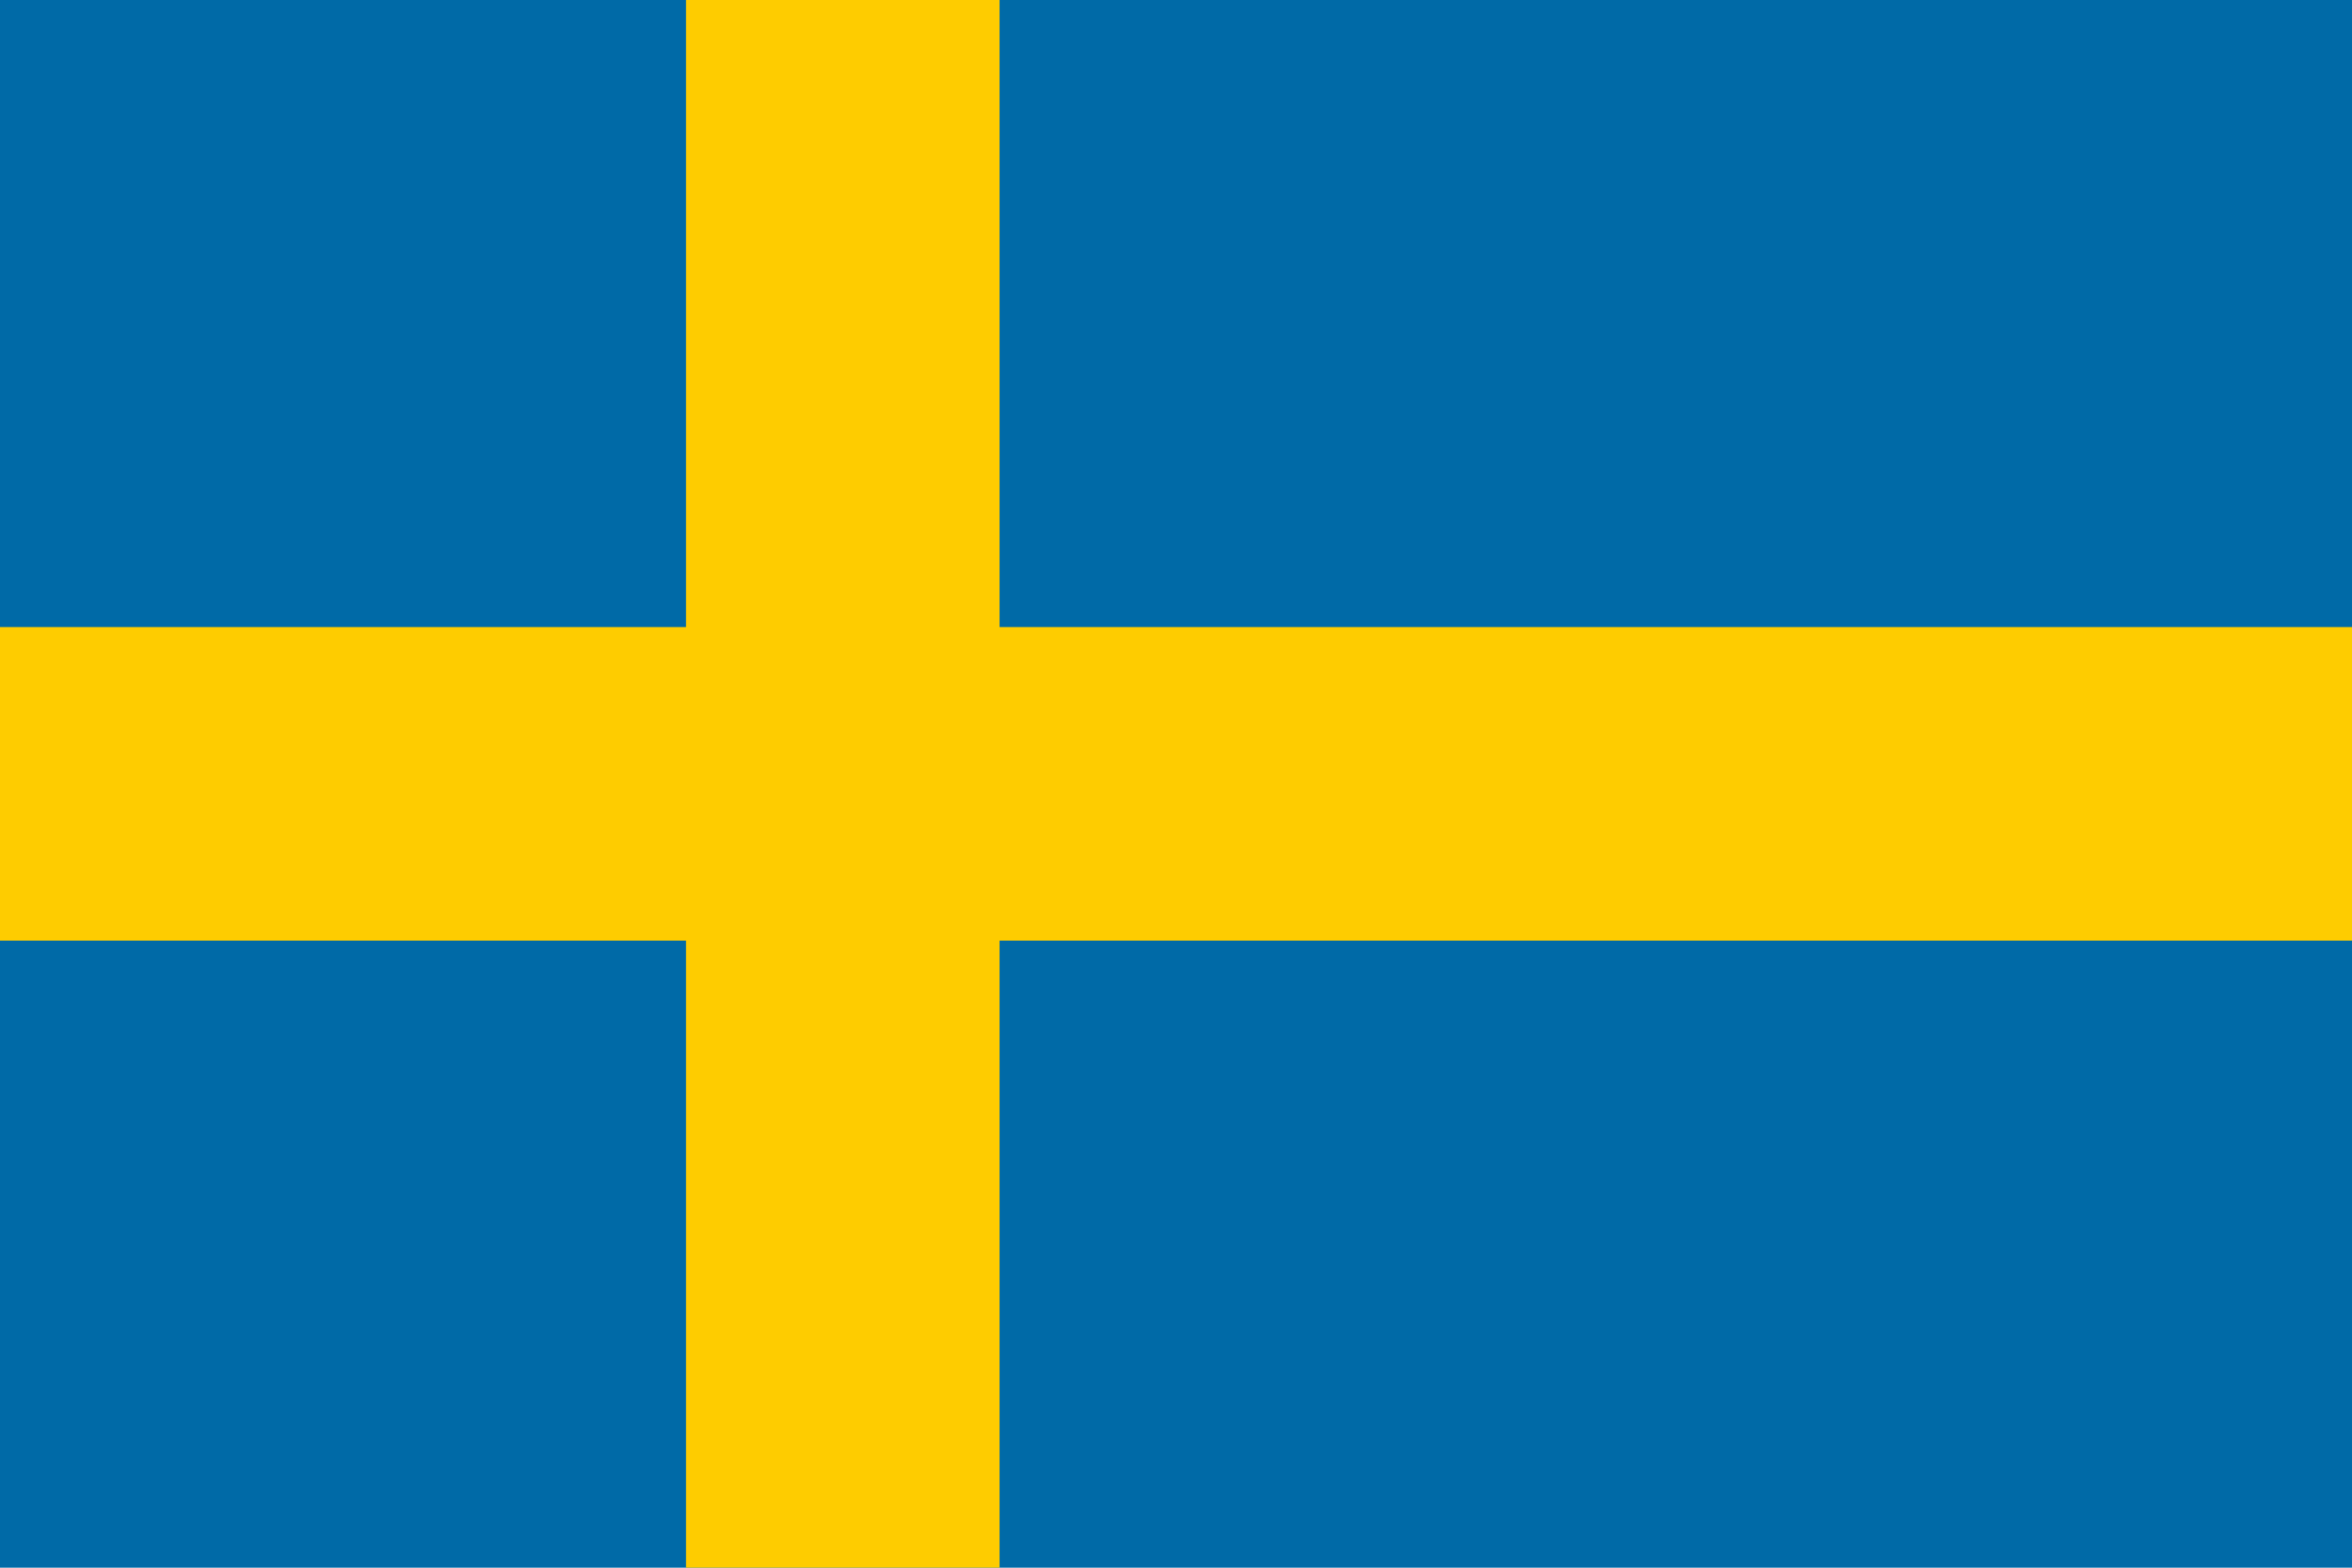 <svg xmlns="http://www.w3.org/2000/svg" fill="none" viewBox="0 0 24 16">
  <g clip-path="url(#a)">
    <g clip-path="url(#b)">
      <path fill="#006AA7" d="M-1 0h25.6v16H-1V0Z"/>
      <path fill="#FECC00" d="M0 6.4h7V0h3.2v6.4H24v3.2H10.2V16H7V9.6H0V6.4Z"/>
    </g>
  </g>
  <defs>
    <clipPath id="a">
      <path fill="#fff" d="M0 0h24v16H0z"/>
    </clipPath>
    <clipPath id="b">
      <path fill="#fff" d="M0 0h24v16H0z"/>
    </clipPath>
  </defs>
</svg>